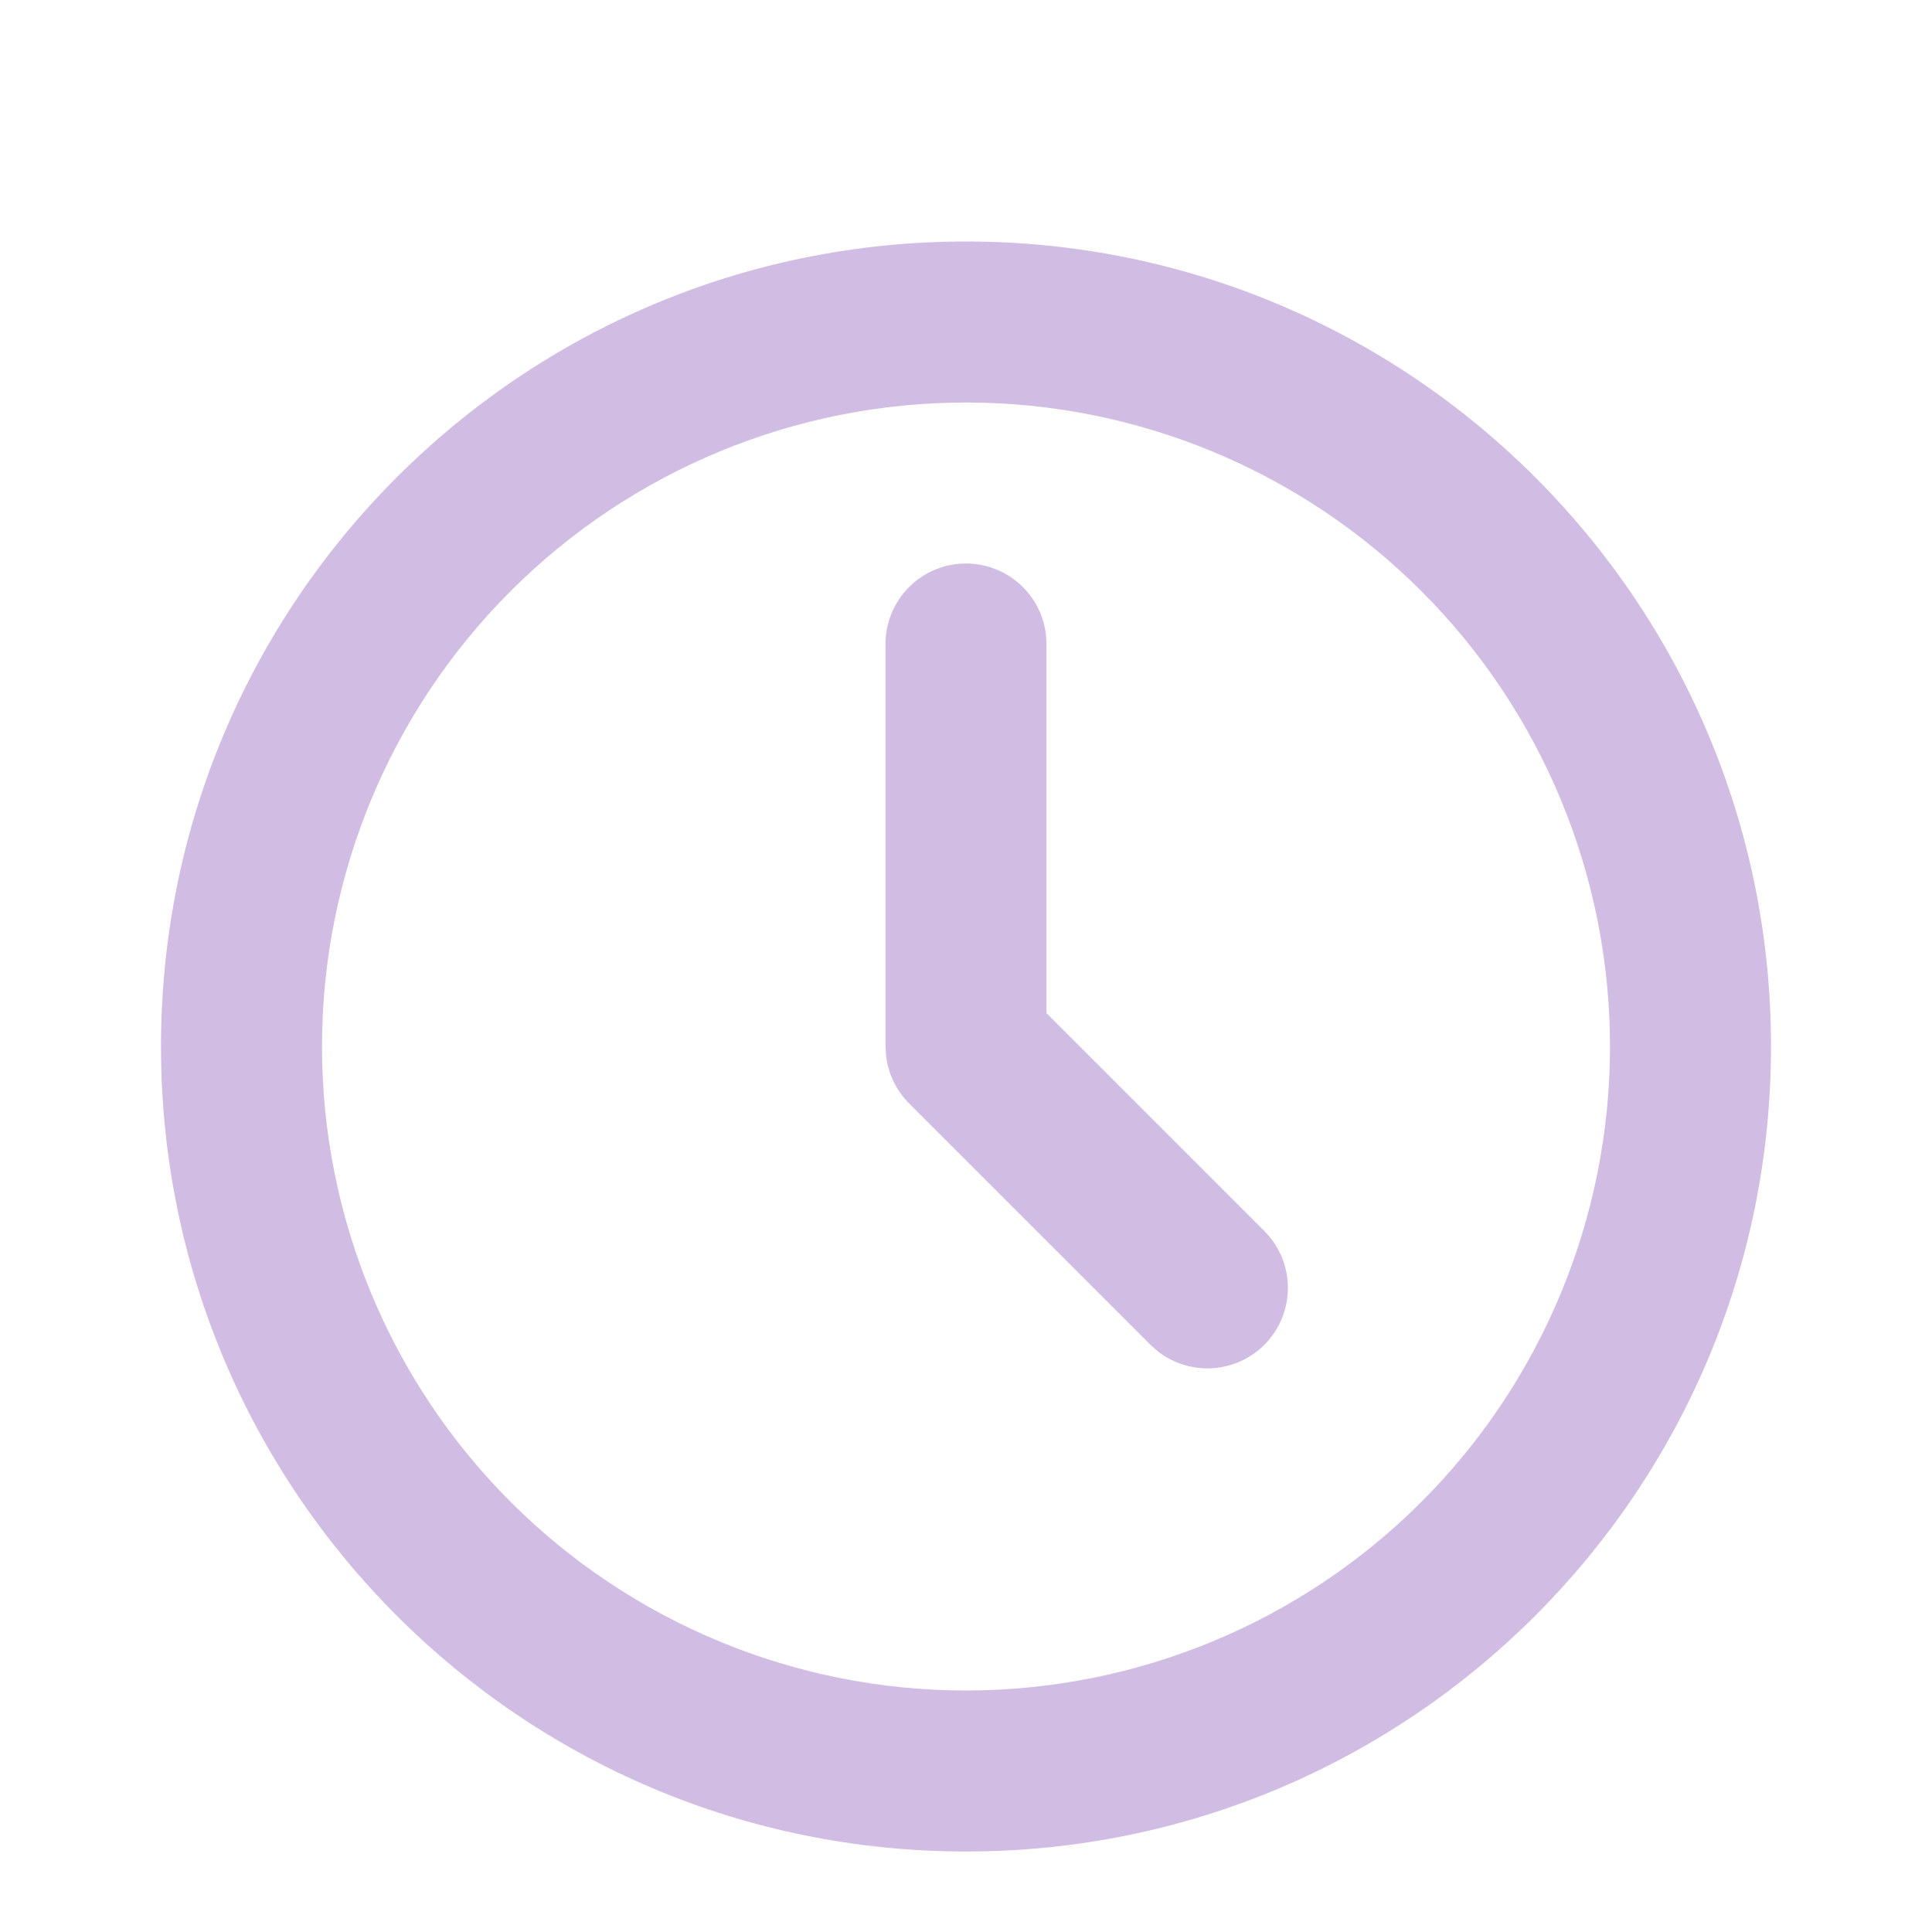 <svg width="24" height="24" viewBox="0 0 24 24" fill="none" xmlns="http://www.w3.org/2000/svg">
<g clip-path="url(#clip0_3_134)">
<path d="M12 3C17.523 3 22 7.477 22 13C22 18.523 17.523 23 12 23C6.477 23 2 18.523 2 13C2 7.477 6.477 3 12 3ZM12 5C9.878 5 7.843 5.843 6.343 7.343C4.843 8.843 4 10.878 4 13C4 15.122 4.843 17.157 6.343 18.657C7.843 20.157 9.878 21 12 21C14.122 21 16.157 20.157 17.657 18.657C19.157 17.157 20 15.122 20 13C20 10.878 19.157 8.843 17.657 7.343C16.157 5.843 14.122 5 12 5ZM12 7C12.245 7 12.481 7.09 12.664 7.253C12.847 7.415 12.964 7.64 12.993 7.883L13 8V12.586L15.707 15.293C15.886 15.473 15.991 15.714 15.998 15.968C16.006 16.222 15.917 16.47 15.749 16.66C15.581 16.851 15.346 16.97 15.094 16.994C14.841 17.018 14.588 16.945 14.387 16.79L14.293 16.707L11.293 13.707C11.138 13.551 11.038 13.349 11.009 13.131L11 13V8C11 7.735 11.105 7.48 11.293 7.293C11.48 7.105 11.735 7 12 7Z" fill="#D1BCE3"/>
</g>
<defs>
<clipPath id="clip0_3_134">
<rect width="24" height="24" fill="white"/>
</clipPath>
</defs>
</svg>
